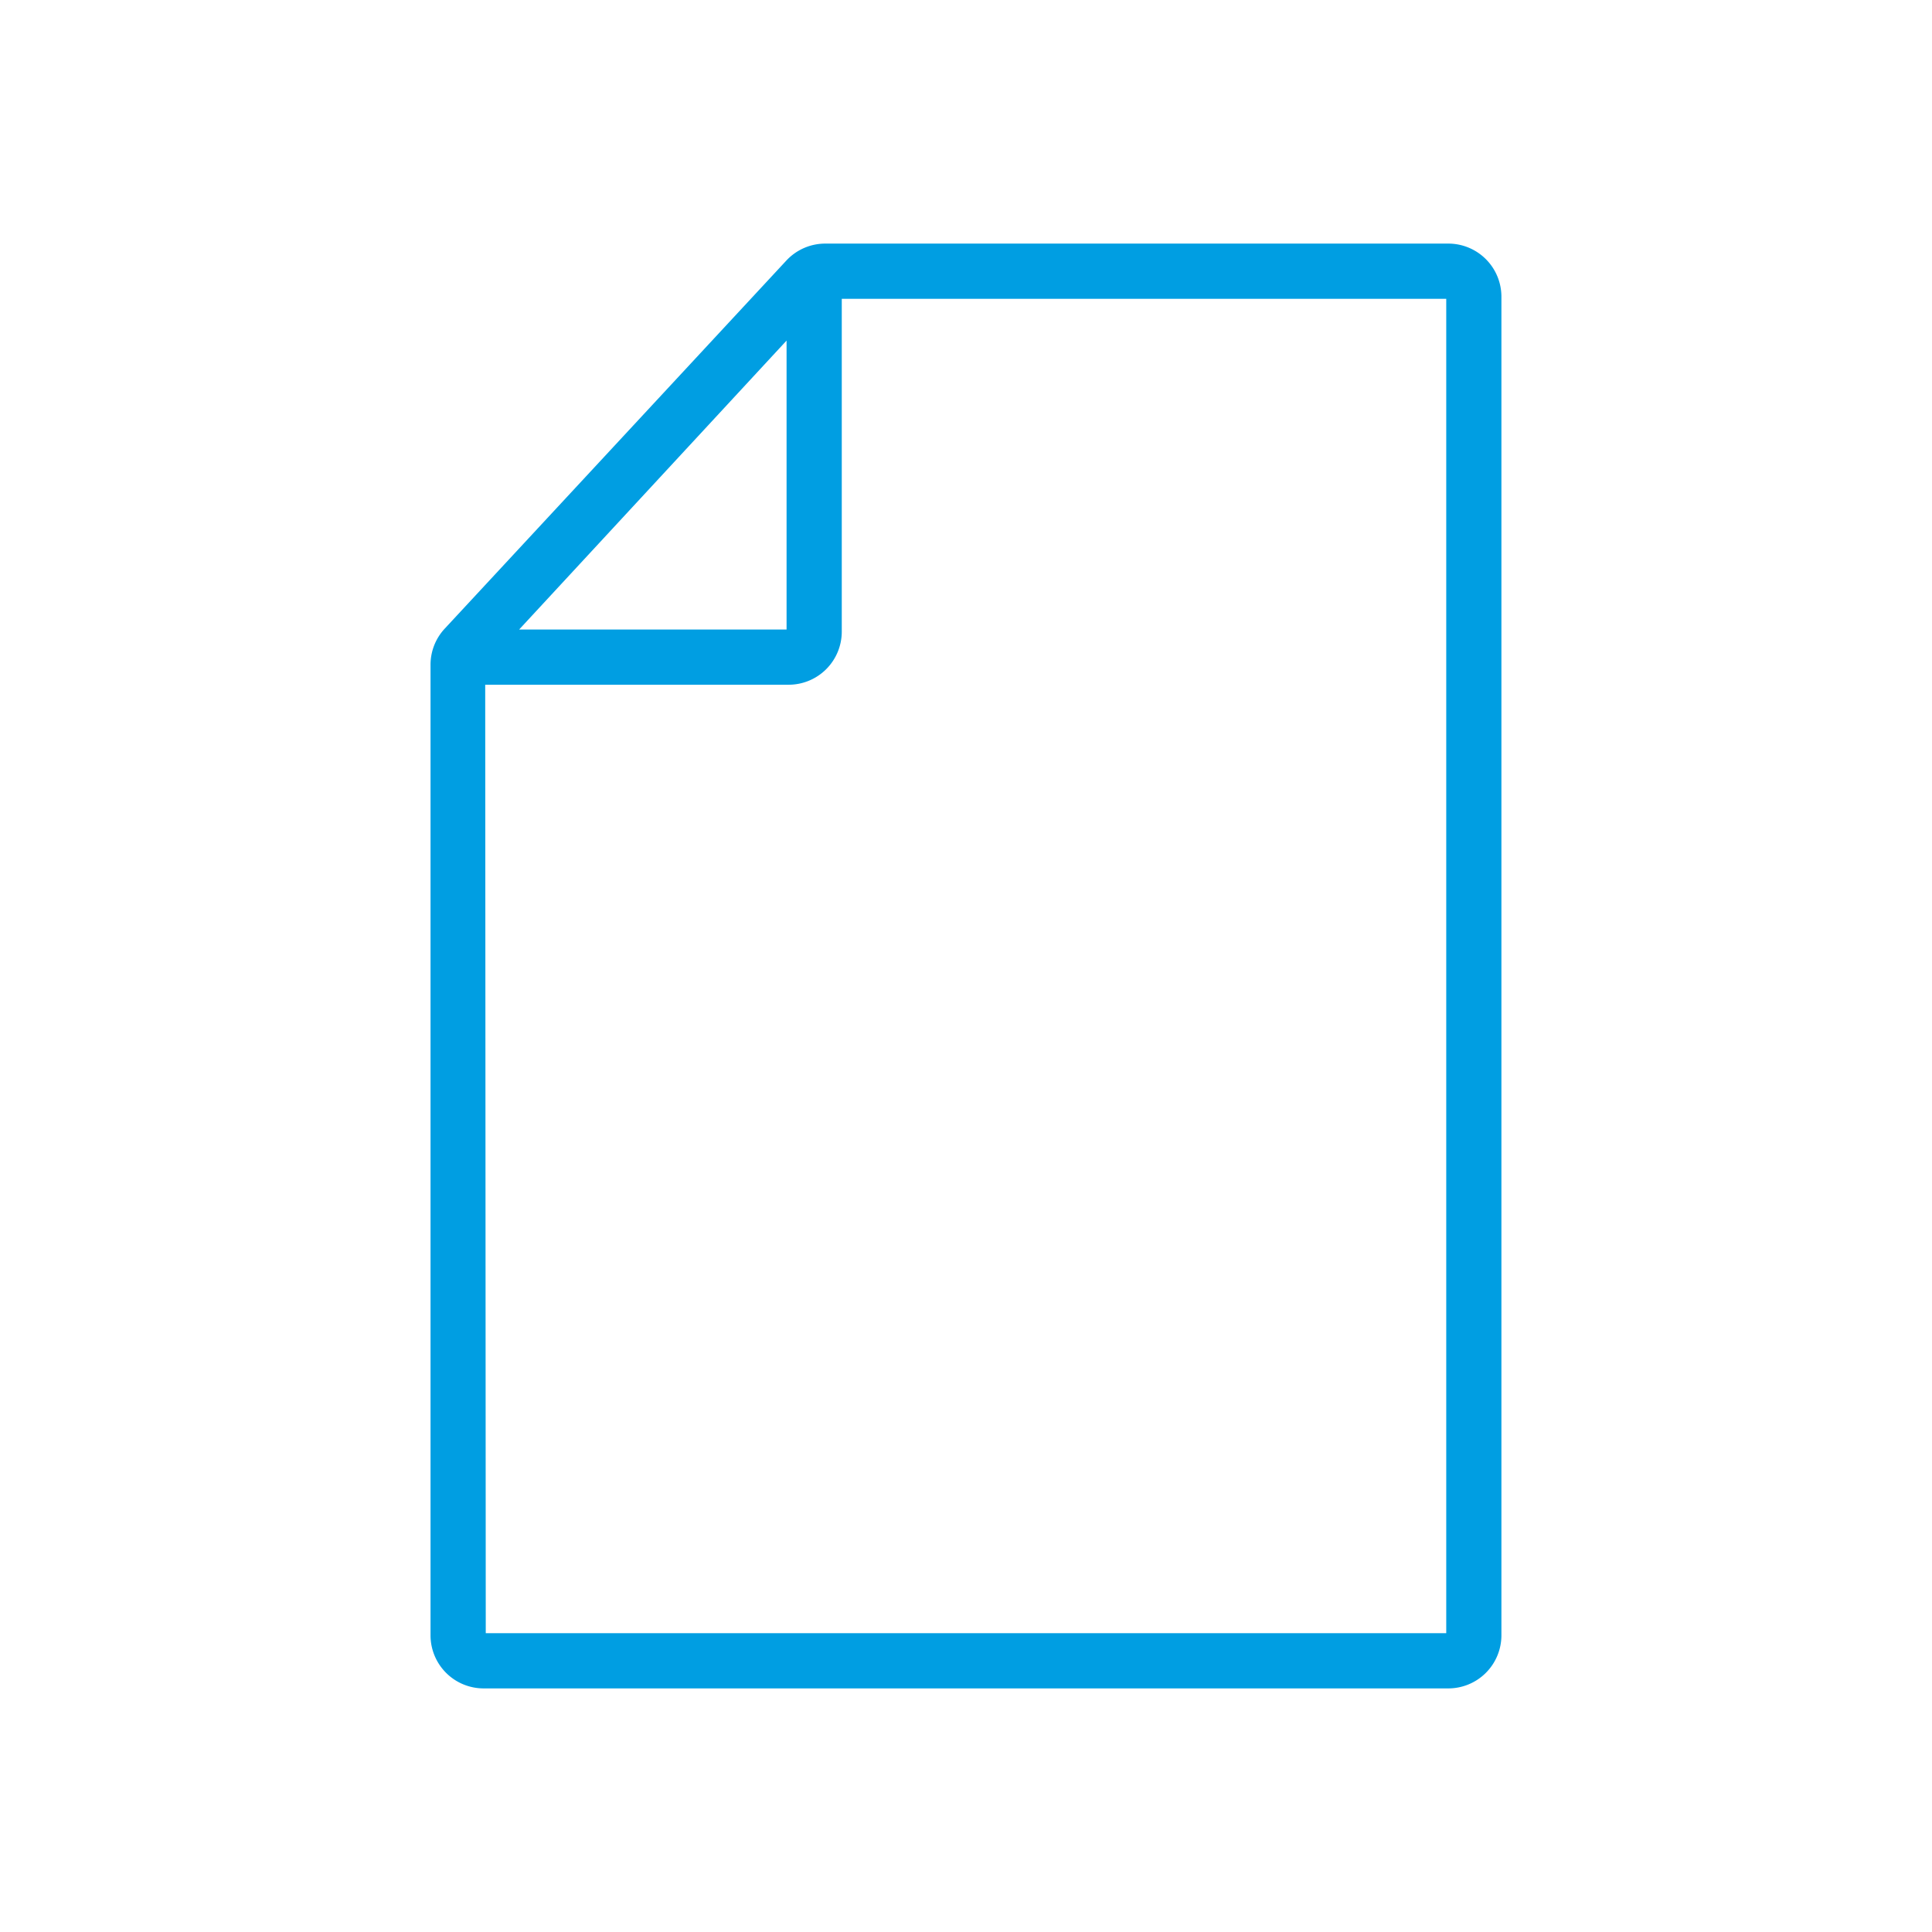 <?xml version="1.0" encoding="UTF-8"?>
<svg xmlns="http://www.w3.org/2000/svg" data-name="Ebene 1" viewBox="0 0 70 70"><path fill="#009ee2" d="M52.478 8.826H29.9a1.925 1.925 0 0 0-1.409.614l-12.38 13.339a1.918 1.918 0 0 0-.512 1.307v35.166a1.924 1.924 0 0 0 1.921 1.922h34.957a1.924 1.924 0 0 0 1.922-1.922V10.748a1.924 1.924 0 0 0-1.922-1.922zM28.499 12.34v10.468H18.81zM52.4 59.174H17.6l-.02-34.365h10.996a1.925 1.925 0 0 0 1.923-1.923v-12.06H52.4z" style="fill: #009ee2;"/></svg>
